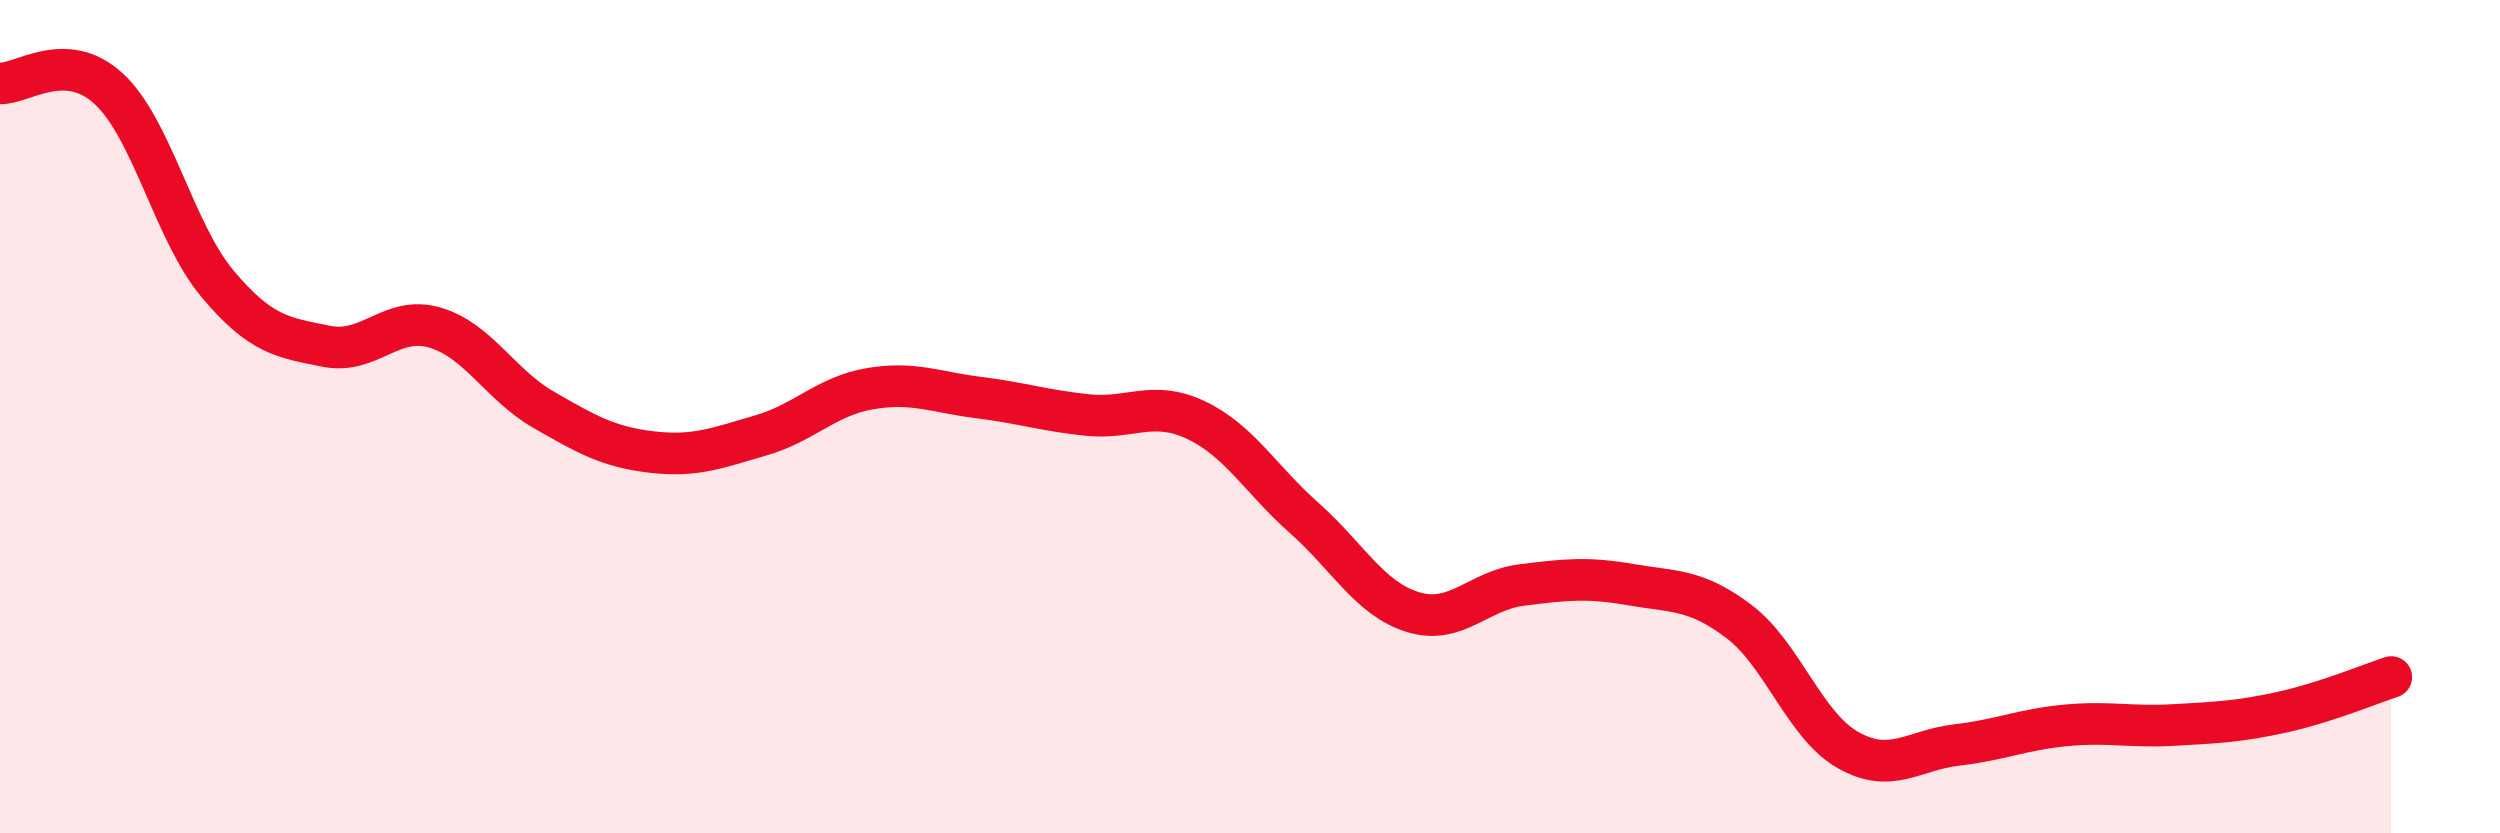 
    <svg width="60" height="20" viewBox="0 0 60 20" xmlns="http://www.w3.org/2000/svg">
      <path
        d="M 0,2 C 0.52,2.03 1.57,1.17 2.61,2.13 C 3.65,3.09 4.18,5.57 5.22,6.81 C 6.26,8.05 6.79,8.1 7.83,8.31 C 8.87,8.52 9.39,7.56 10.43,7.86 C 11.47,8.16 12,9.23 13.04,9.83 C 14.08,10.43 14.61,10.73 15.65,10.85 C 16.69,10.97 17.22,10.75 18.26,10.45 C 19.3,10.15 19.83,9.51 20.87,9.33 C 21.91,9.15 22.44,9.41 23.48,9.54 C 24.52,9.67 25.05,9.85 26.09,9.96 C 27.13,10.07 27.66,9.59 28.7,10.08 C 29.74,10.57 30.26,11.51 31.3,12.43 C 32.34,13.35 32.87,14.37 33.91,14.69 C 34.95,15.01 35.48,14.17 36.52,14.04 C 37.56,13.91 38.09,13.85 39.13,14.03 C 40.17,14.21 40.7,14.13 41.74,14.92 C 42.78,15.71 43.31,17.41 44.35,18 C 45.39,18.59 45.92,18 46.96,17.88 C 48,17.76 48.53,17.51 49.57,17.41 C 50.61,17.31 51.13,17.46 52.17,17.4 C 53.21,17.34 53.74,17.32 54.78,17.09 C 55.82,16.86 56.87,16.42 57.39,16.25L57.39 20L0 20Z"
        fill="#EB0A25"
        opacity="0.1"
        stroke-linecap="round"
        stroke-linejoin="round"
      />
      <path
        d="M 0,2 C 0.52,2.03 1.57,1.17 2.61,2.13 C 3.65,3.09 4.18,5.57 5.22,6.81 C 6.26,8.05 6.79,8.1 7.83,8.31 C 8.87,8.52 9.39,7.56 10.43,7.86 C 11.47,8.16 12,9.23 13.04,9.83 C 14.08,10.43 14.61,10.73 15.65,10.85 C 16.69,10.97 17.22,10.75 18.26,10.45 C 19.3,10.15 19.83,9.51 20.87,9.33 C 21.91,9.15 22.44,9.41 23.48,9.54 C 24.52,9.67 25.05,9.85 26.09,9.96 C 27.13,10.07 27.66,9.59 28.7,10.08 C 29.74,10.57 30.26,11.51 31.3,12.43 C 32.34,13.35 32.87,14.37 33.91,14.69 C 34.95,15.01 35.48,14.17 36.52,14.04 C 37.56,13.91 38.09,13.85 39.13,14.03 C 40.17,14.21 40.7,14.13 41.74,14.92 C 42.78,15.71 43.31,17.41 44.35,18 C 45.39,18.59 45.92,18 46.96,17.88 C 48,17.76 48.53,17.51 49.57,17.41 C 50.61,17.31 51.13,17.46 52.17,17.4 C 53.21,17.34 53.74,17.32 54.78,17.09 C 55.82,16.86 56.87,16.42 57.39,16.25"
        stroke="#EB0A25"
        stroke-width="1"
        fill="none"
        stroke-linecap="round"
        stroke-linejoin="round"
      />
    </svg>
  